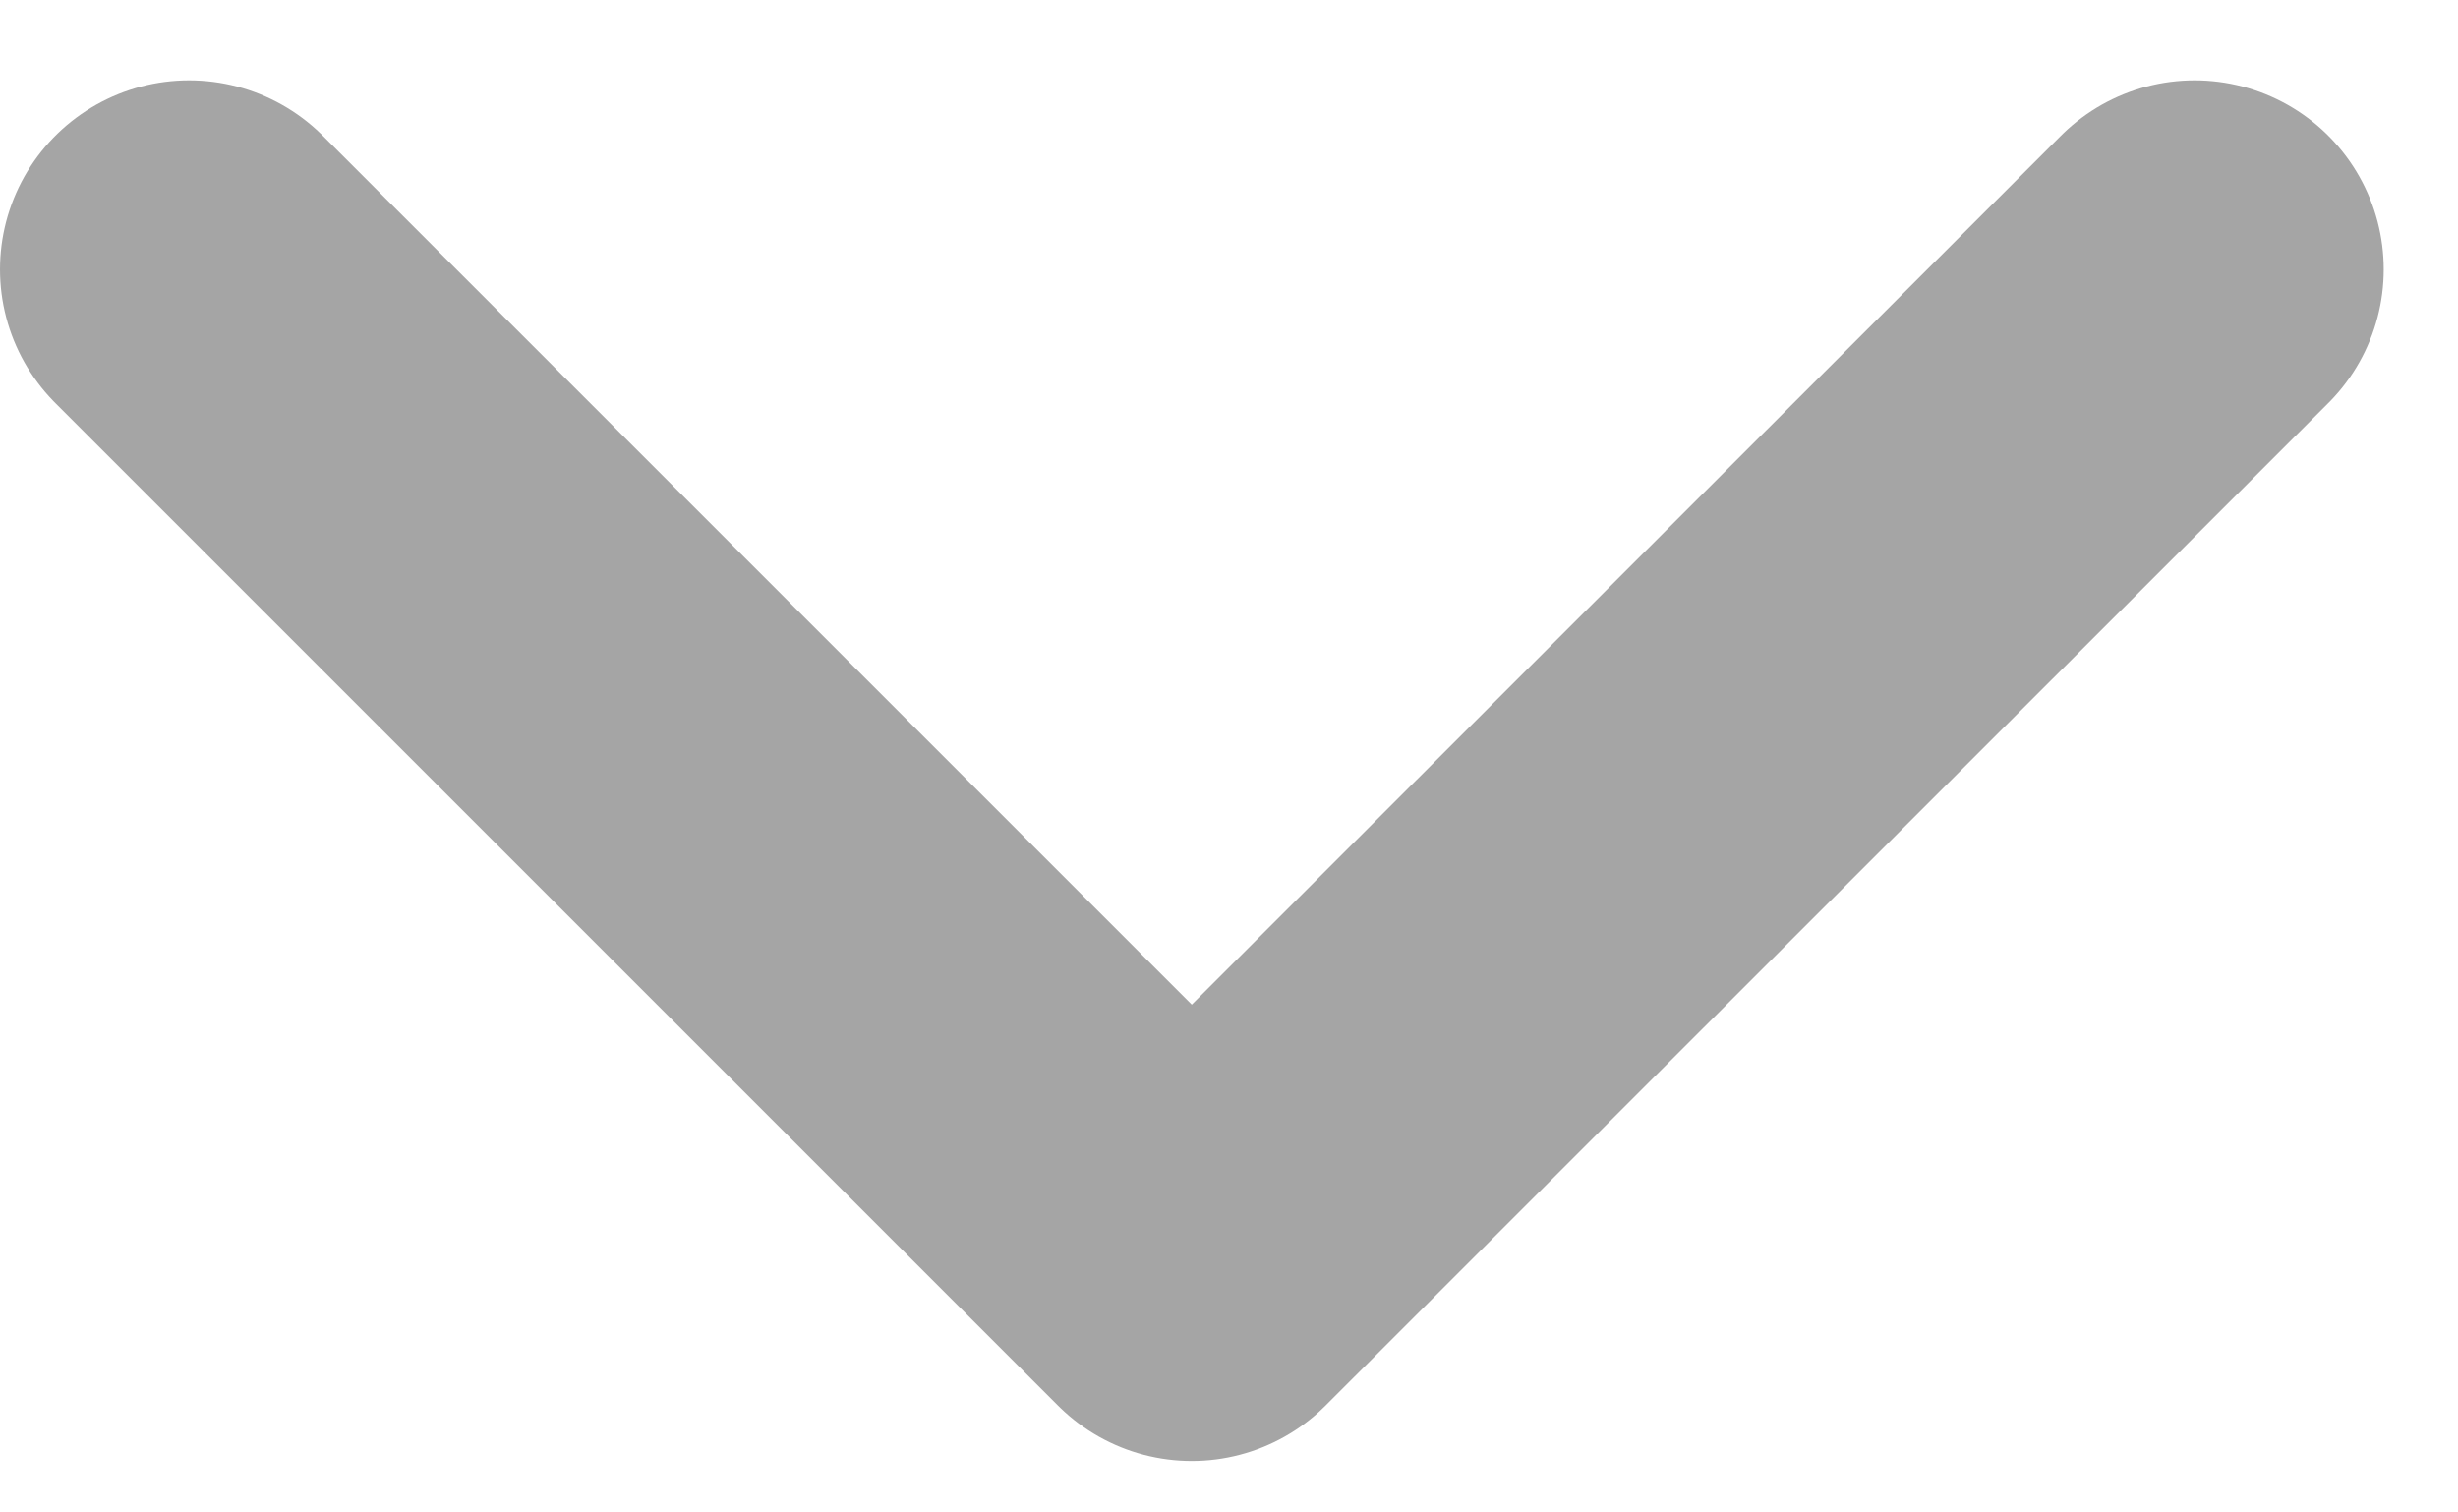 <svg width="13" height="8" viewBox="0 0 13 8" fill="none" xmlns="http://www.w3.org/2000/svg">
<path d="M11.607 1.425L6.303 6.728L1 1.425" stroke="#A5A5A5" stroke-width="2" stroke-miterlimit="10" stroke-linecap="round" stroke-linejoin="round"/>
</svg>
